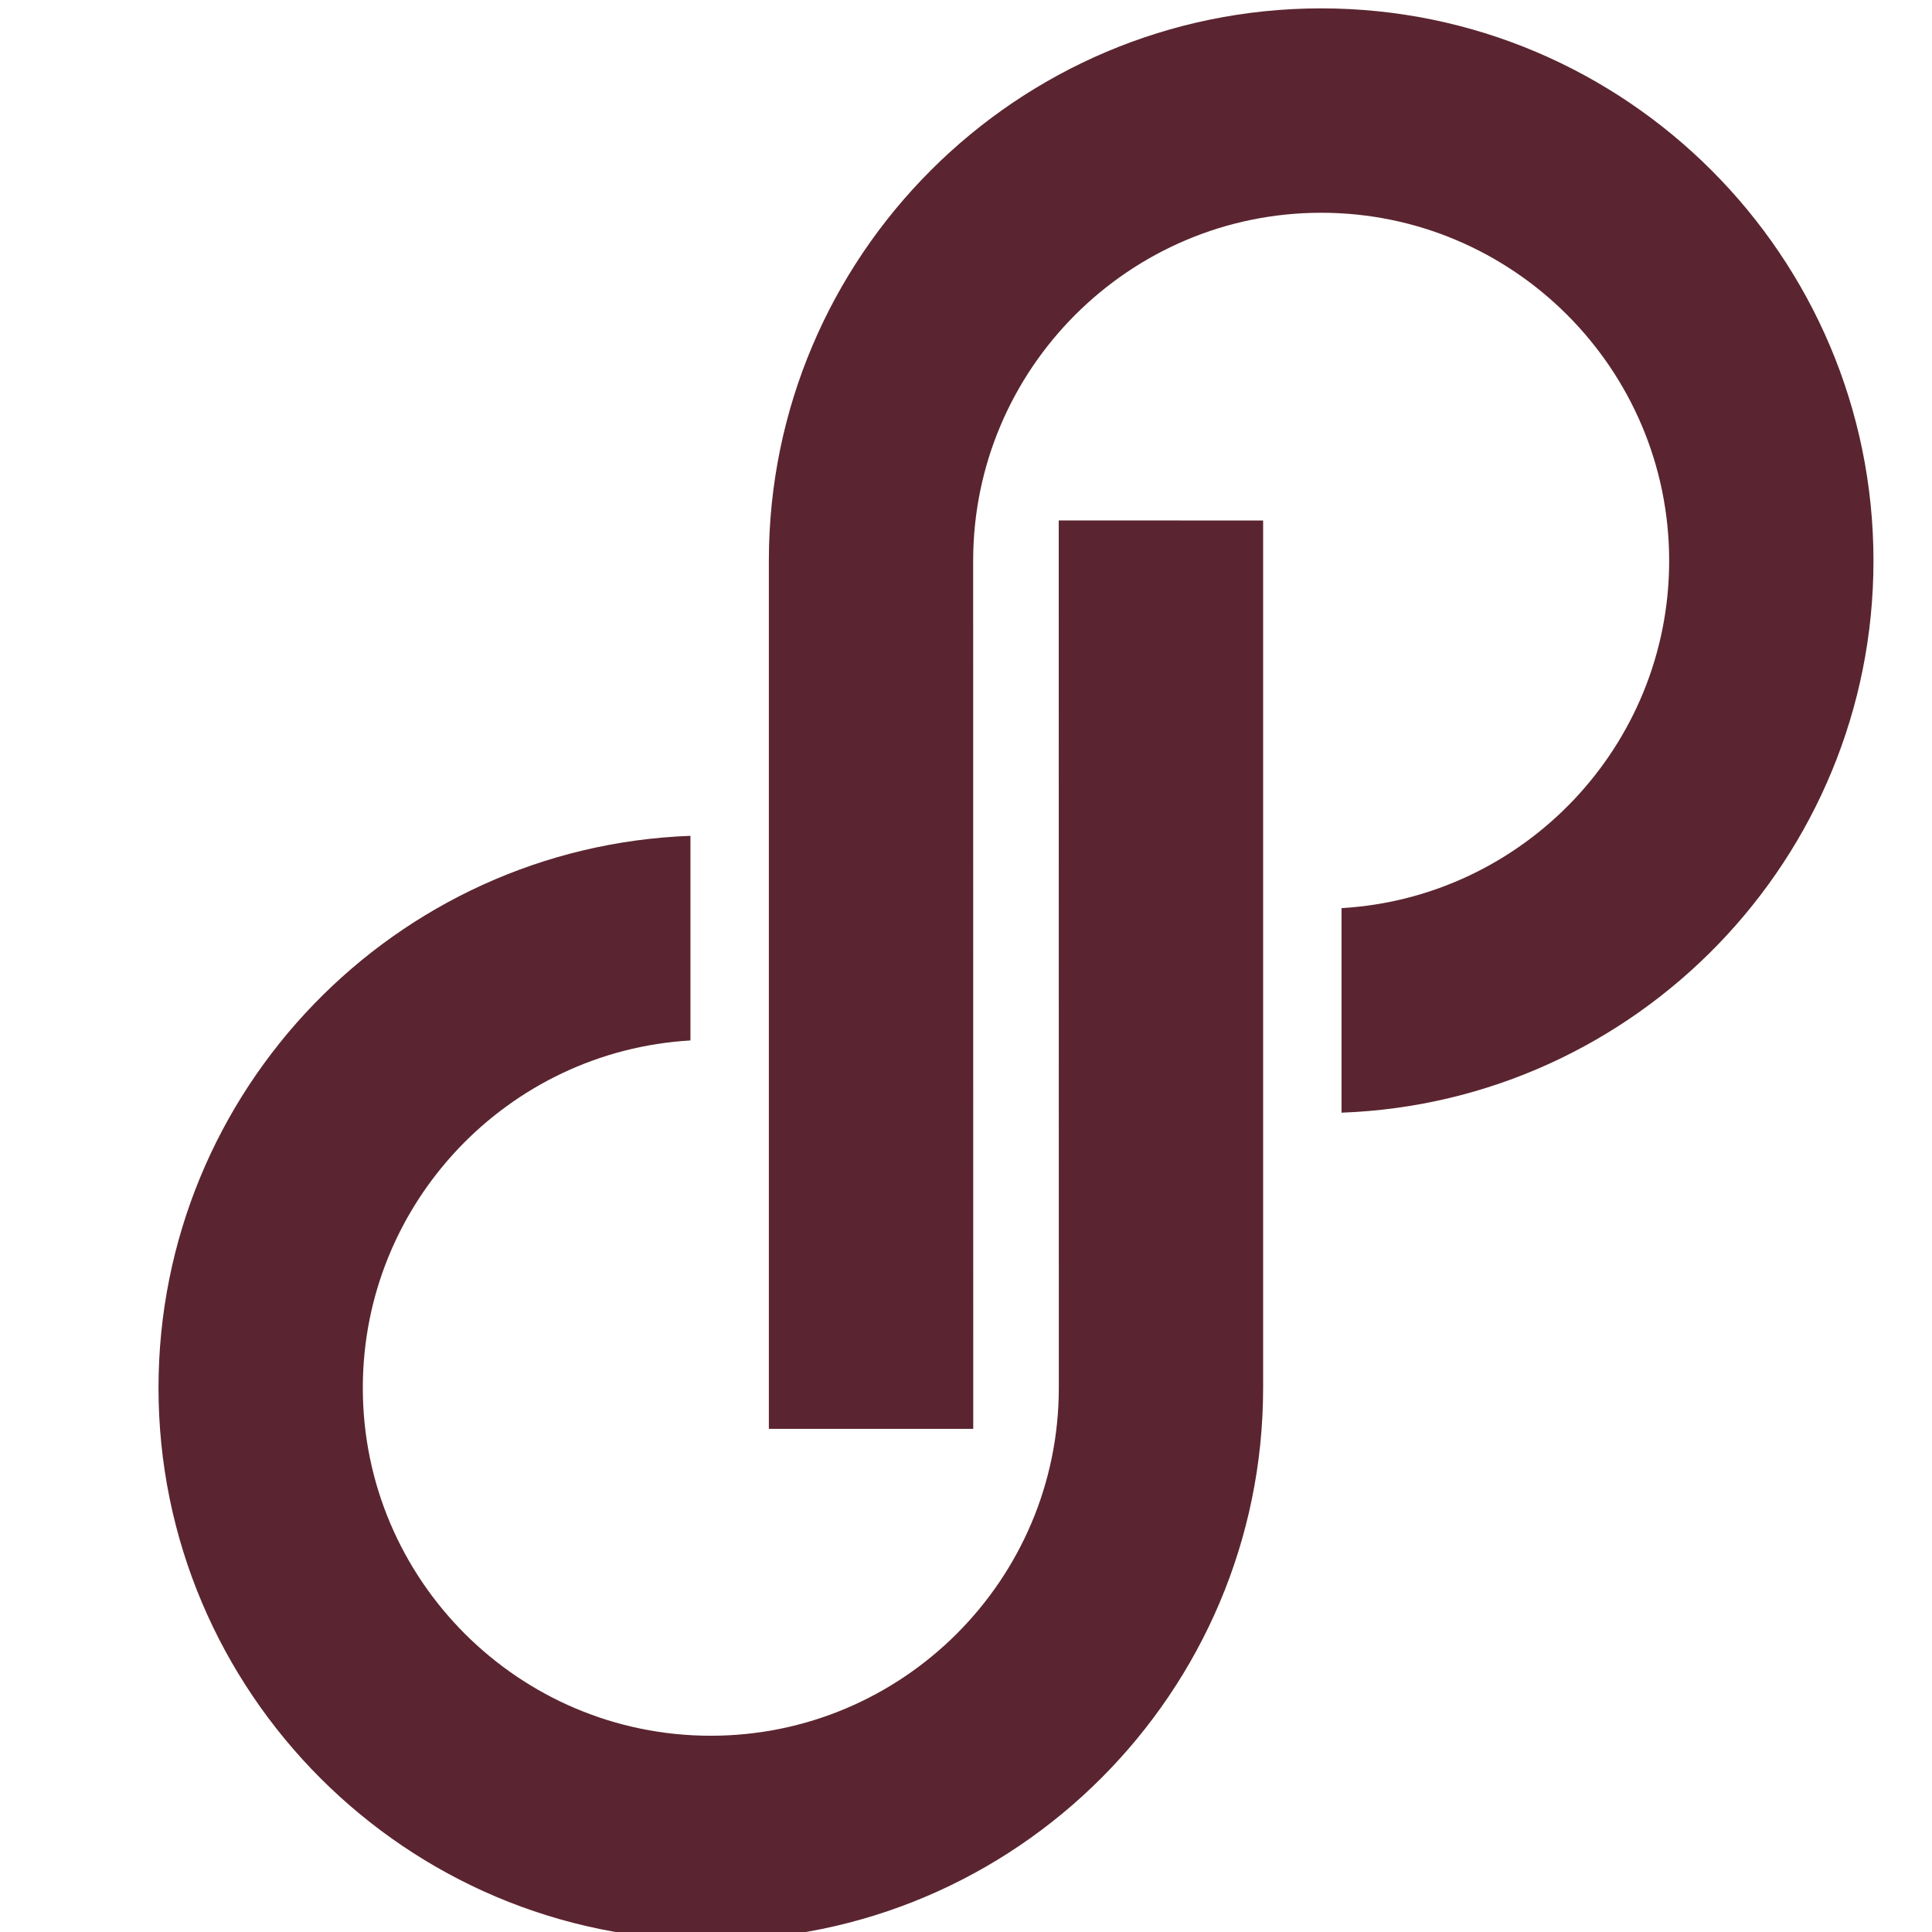 <svg width="24" height="24" viewBox="0 0 24 24" fill="none" xmlns="http://www.w3.org/2000/svg">
<g clip-path="url(#clip0_3484_43293)">
<path d="M16.412 0.104C12.629 0.104 9.551 3.182 9.551 6.966V17.75H12.09L12.089 6.966C12.089 4.583 14.029 2.643 16.412 2.643C18.795 2.643 20.735 4.583 20.735 6.966C20.735 9.264 18.931 11.149 16.665 11.281V13.822C20.331 13.689 23.273 10.664 23.273 6.966C23.273 3.182 20.195 0.104 16.412 0.104Z" fill="#5A2530"/>
<path d="M8.829 24.102C12.613 24.102 15.691 21.023 15.691 17.241V6.466L13.152 6.465L13.153 17.241C13.153 19.624 11.213 21.562 8.829 21.562C6.446 21.562 4.507 19.624 4.507 17.241C4.507 14.942 6.311 13.056 8.577 12.925V10.383C4.911 10.517 1.969 13.542 1.969 17.241C1.969 21.023 5.047 24.102 8.829 24.102Z" fill="#5A2530"/>
</g>
<defs>
<clipPath id="clip0_3484_43293">
<rect width="24" height="24" fill="white"/>
</clipPath>
</defs>
</svg>
